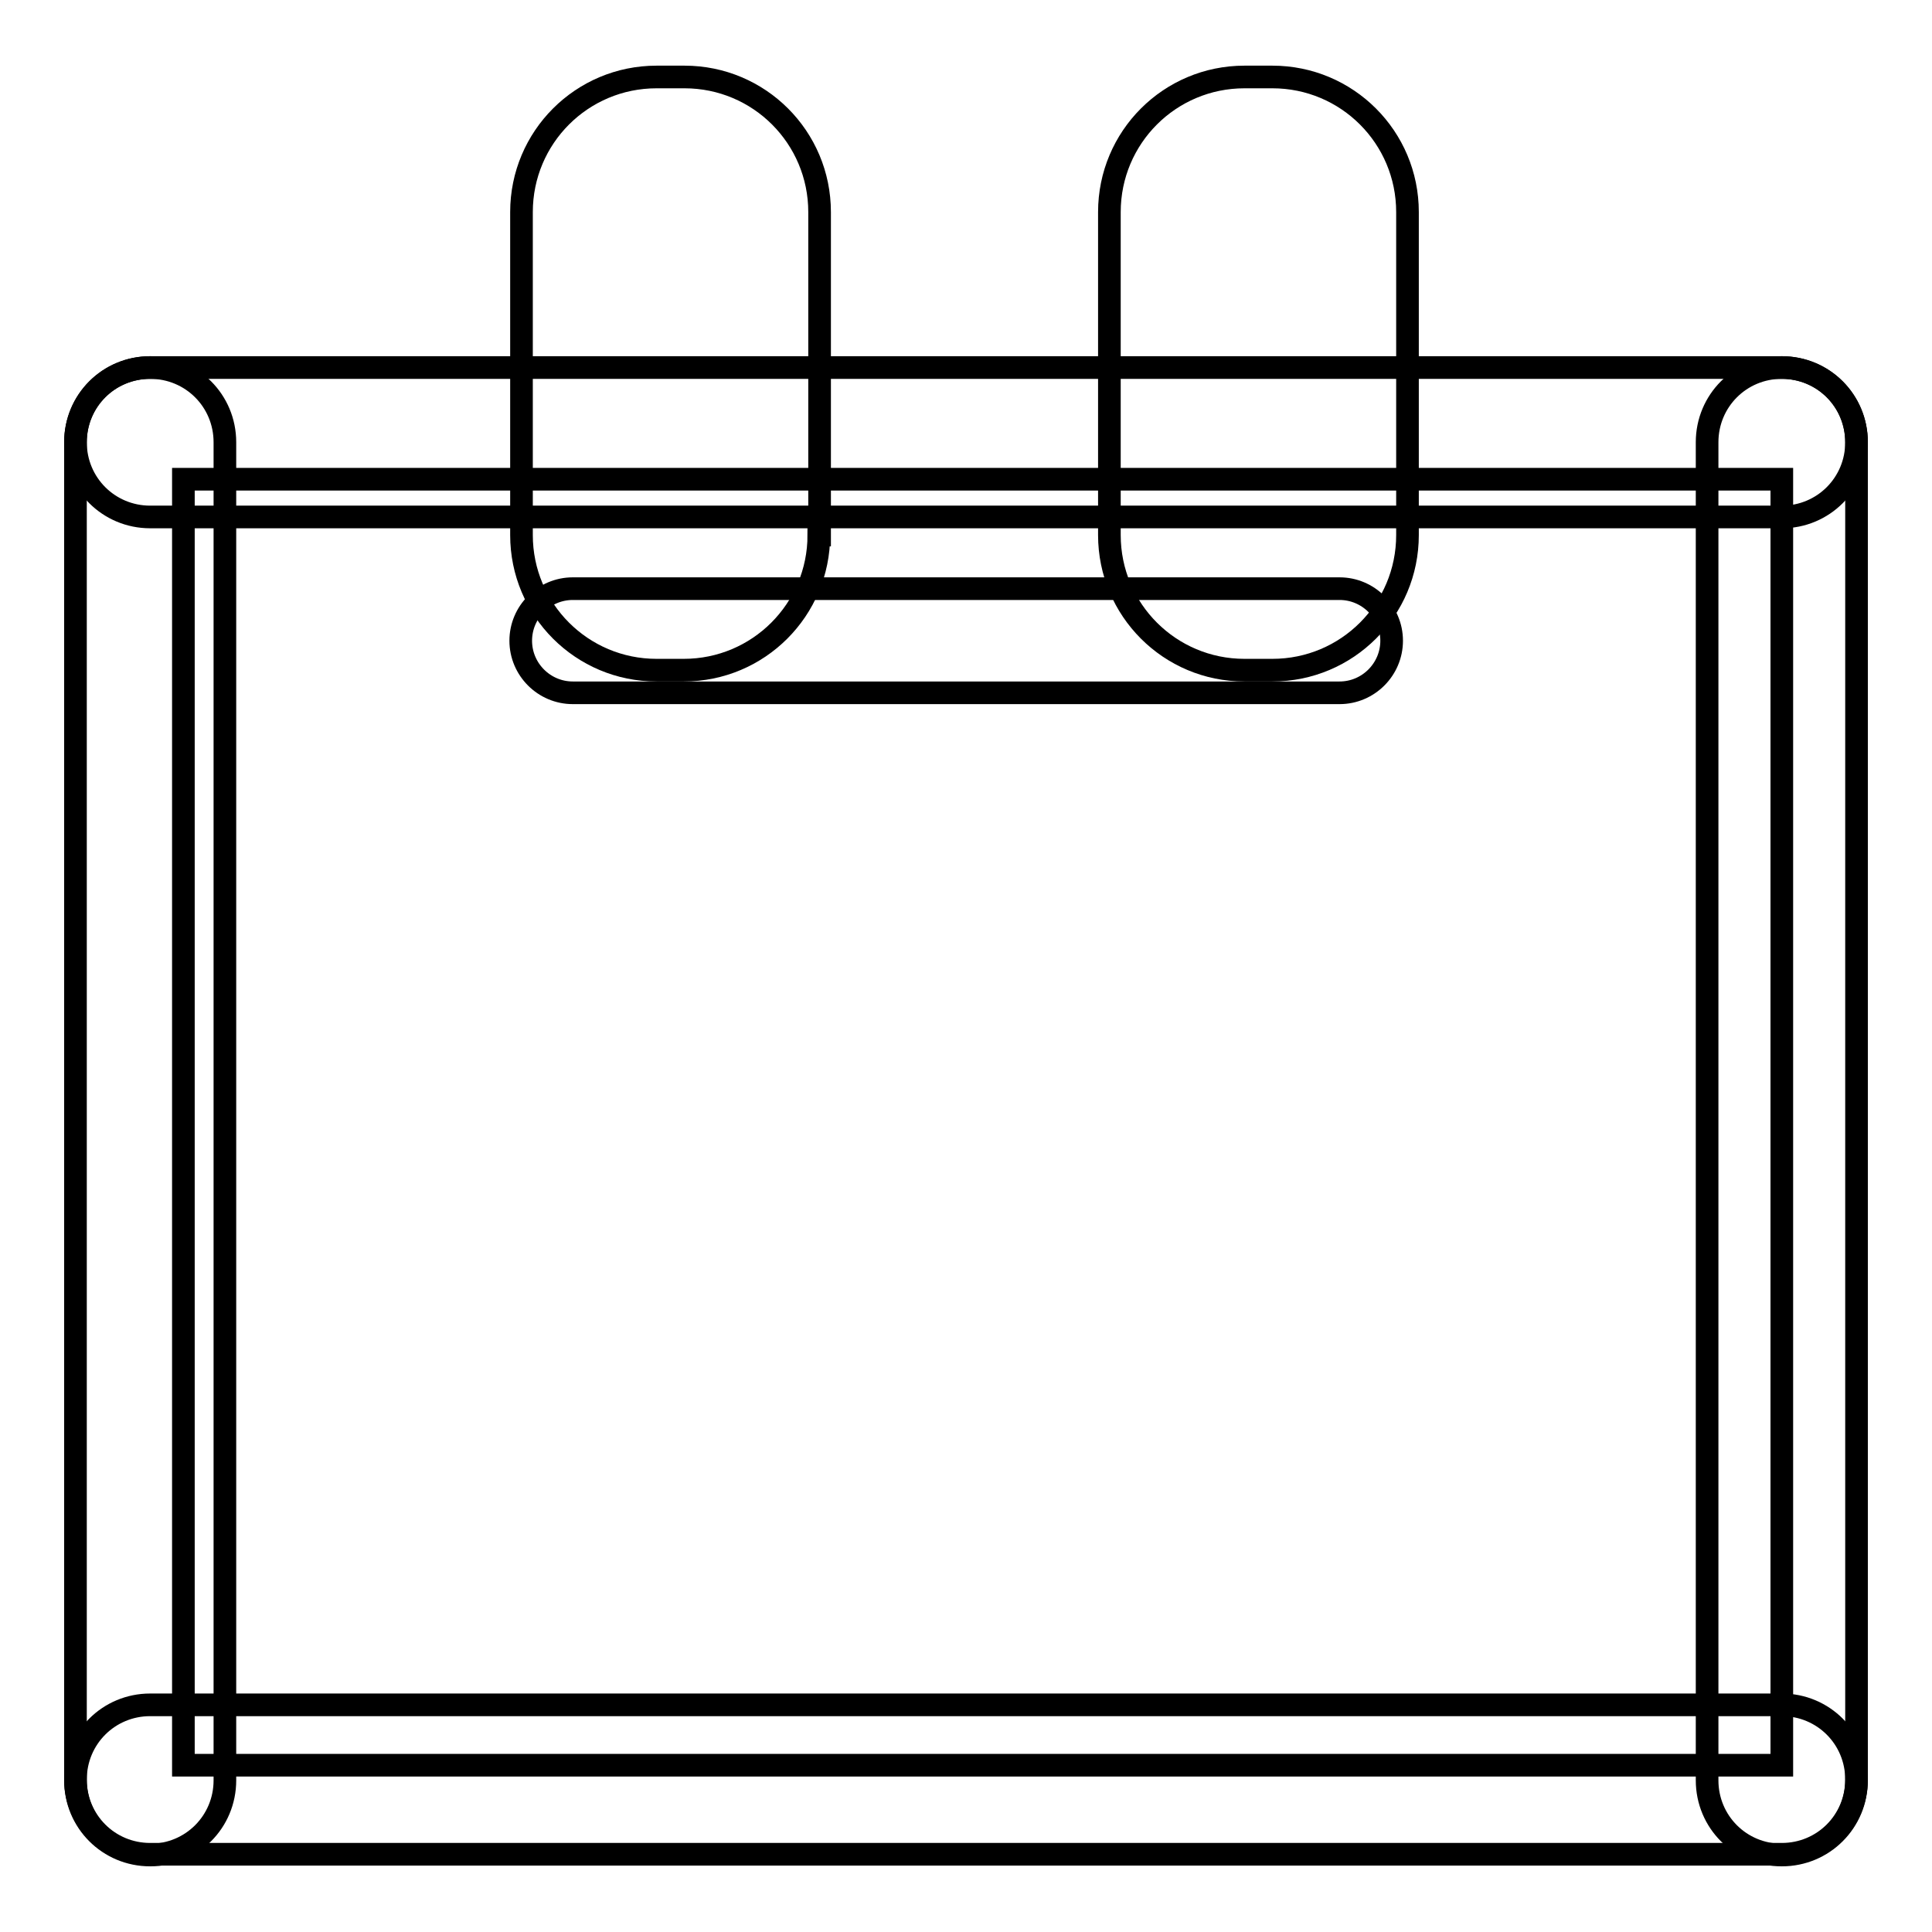 <?xml version="1.0" encoding="utf-8"?>
<!-- Svg Vector Icons : http://www.onlinewebfonts.com/icon -->
<!DOCTYPE svg PUBLIC "-//W3C//DTD SVG 1.1//EN" "http://www.w3.org/Graphics/SVG/1.1/DTD/svg11.dtd">
<svg version="1.1" xmlns="http://www.w3.org/2000/svg" xmlns:xlink="http://www.w3.org/1999/xlink" x="0px" y="0px" viewBox="0 0 256 256" enable-background="new 0 0 256 256" xml:space="preserve">
<g><g><path stroke-width="3" fill-opacity="0" stroke="#000000"  d="M24.3,63.5h211.8v170.4H24.3V63.5L24.3,63.5z"/><path stroke-width="3" fill-opacity="0" stroke="#000000"  d="M29.8,235.9c0,5.5-4.4,9.9-9.9,9.9l0,0c-5.5,0-9.9-4.4-9.9-9.9V58.6c0-5.5,4.4-9.9,9.9-9.9l0,0c5.5,0,9.9,4.4,9.9,9.9V235.9z"/><path stroke-width="3" fill-opacity="0" stroke="#000000"  d="M246,235.9c0,5.5-4.4,9.9-9.9,9.9l0,0c-5.5,0-9.9-4.4-9.9-9.9V58.6c0-5.5,4.4-9.9,9.9-9.9l0,0c5.5,0,9.9,4.4,9.9,9.9V235.9z"/><path stroke-width="3" fill-opacity="0" stroke="#000000"  d="M19.9,245.7c-5.5,0-9.9-4.4-9.9-9.9l0,0c0-5.5,4.4-9.9,9.9-9.9h216.2c5.5,0,9.9,4.4,9.9,9.9l0,0c0,5.5-4.4,9.9-9.9,9.9H19.9z"/><path stroke-width="3" fill-opacity="0" stroke="#000000"  d="M19.9,68.5c-5.5,0-9.9-4.4-9.9-9.9l0,0c0-5.5,4.4-9.9,9.9-9.9h216.2c5.5,0,9.9,4.4,9.9,9.9l0,0c0,5.5-4.4,9.9-9.9,9.9H19.9z"/><path stroke-width="3" fill-opacity="0" stroke="#000000"  d="M108.5,70.9c0,9.9-8,17.9-17.9,17.9H87c-9.9,0-17.9-8-17.9-17.9V28.1c0-9.9,8-17.9,17.9-17.9h3.7c9.9,0,17.9,8,17.9,17.9V70.9z"/><path stroke-width="3" fill-opacity="0" stroke="#000000"  d="M186.5,70.9c0,9.9-8,17.9-17.9,17.9h-3.7c-9.9,0-17.9-8-17.9-17.9V28.1c0-9.9,8-17.9,17.9-17.9h3.7c9.9,0,17.9,8,17.9,17.9V70.9z"/><path stroke-width="3" fill-opacity="0" stroke="#000000"  d="M184.4,84.9c0,3.8-3.1,6.9-6.9,6.9H75.9c-3.8,0-6.9-3.1-6.9-6.9l0,0c0-3.8,3.1-6.9,6.9-6.9h101.6C181.3,78,184.4,81.1,184.4,84.9L184.4,84.9z"/></g></g>
</svg>